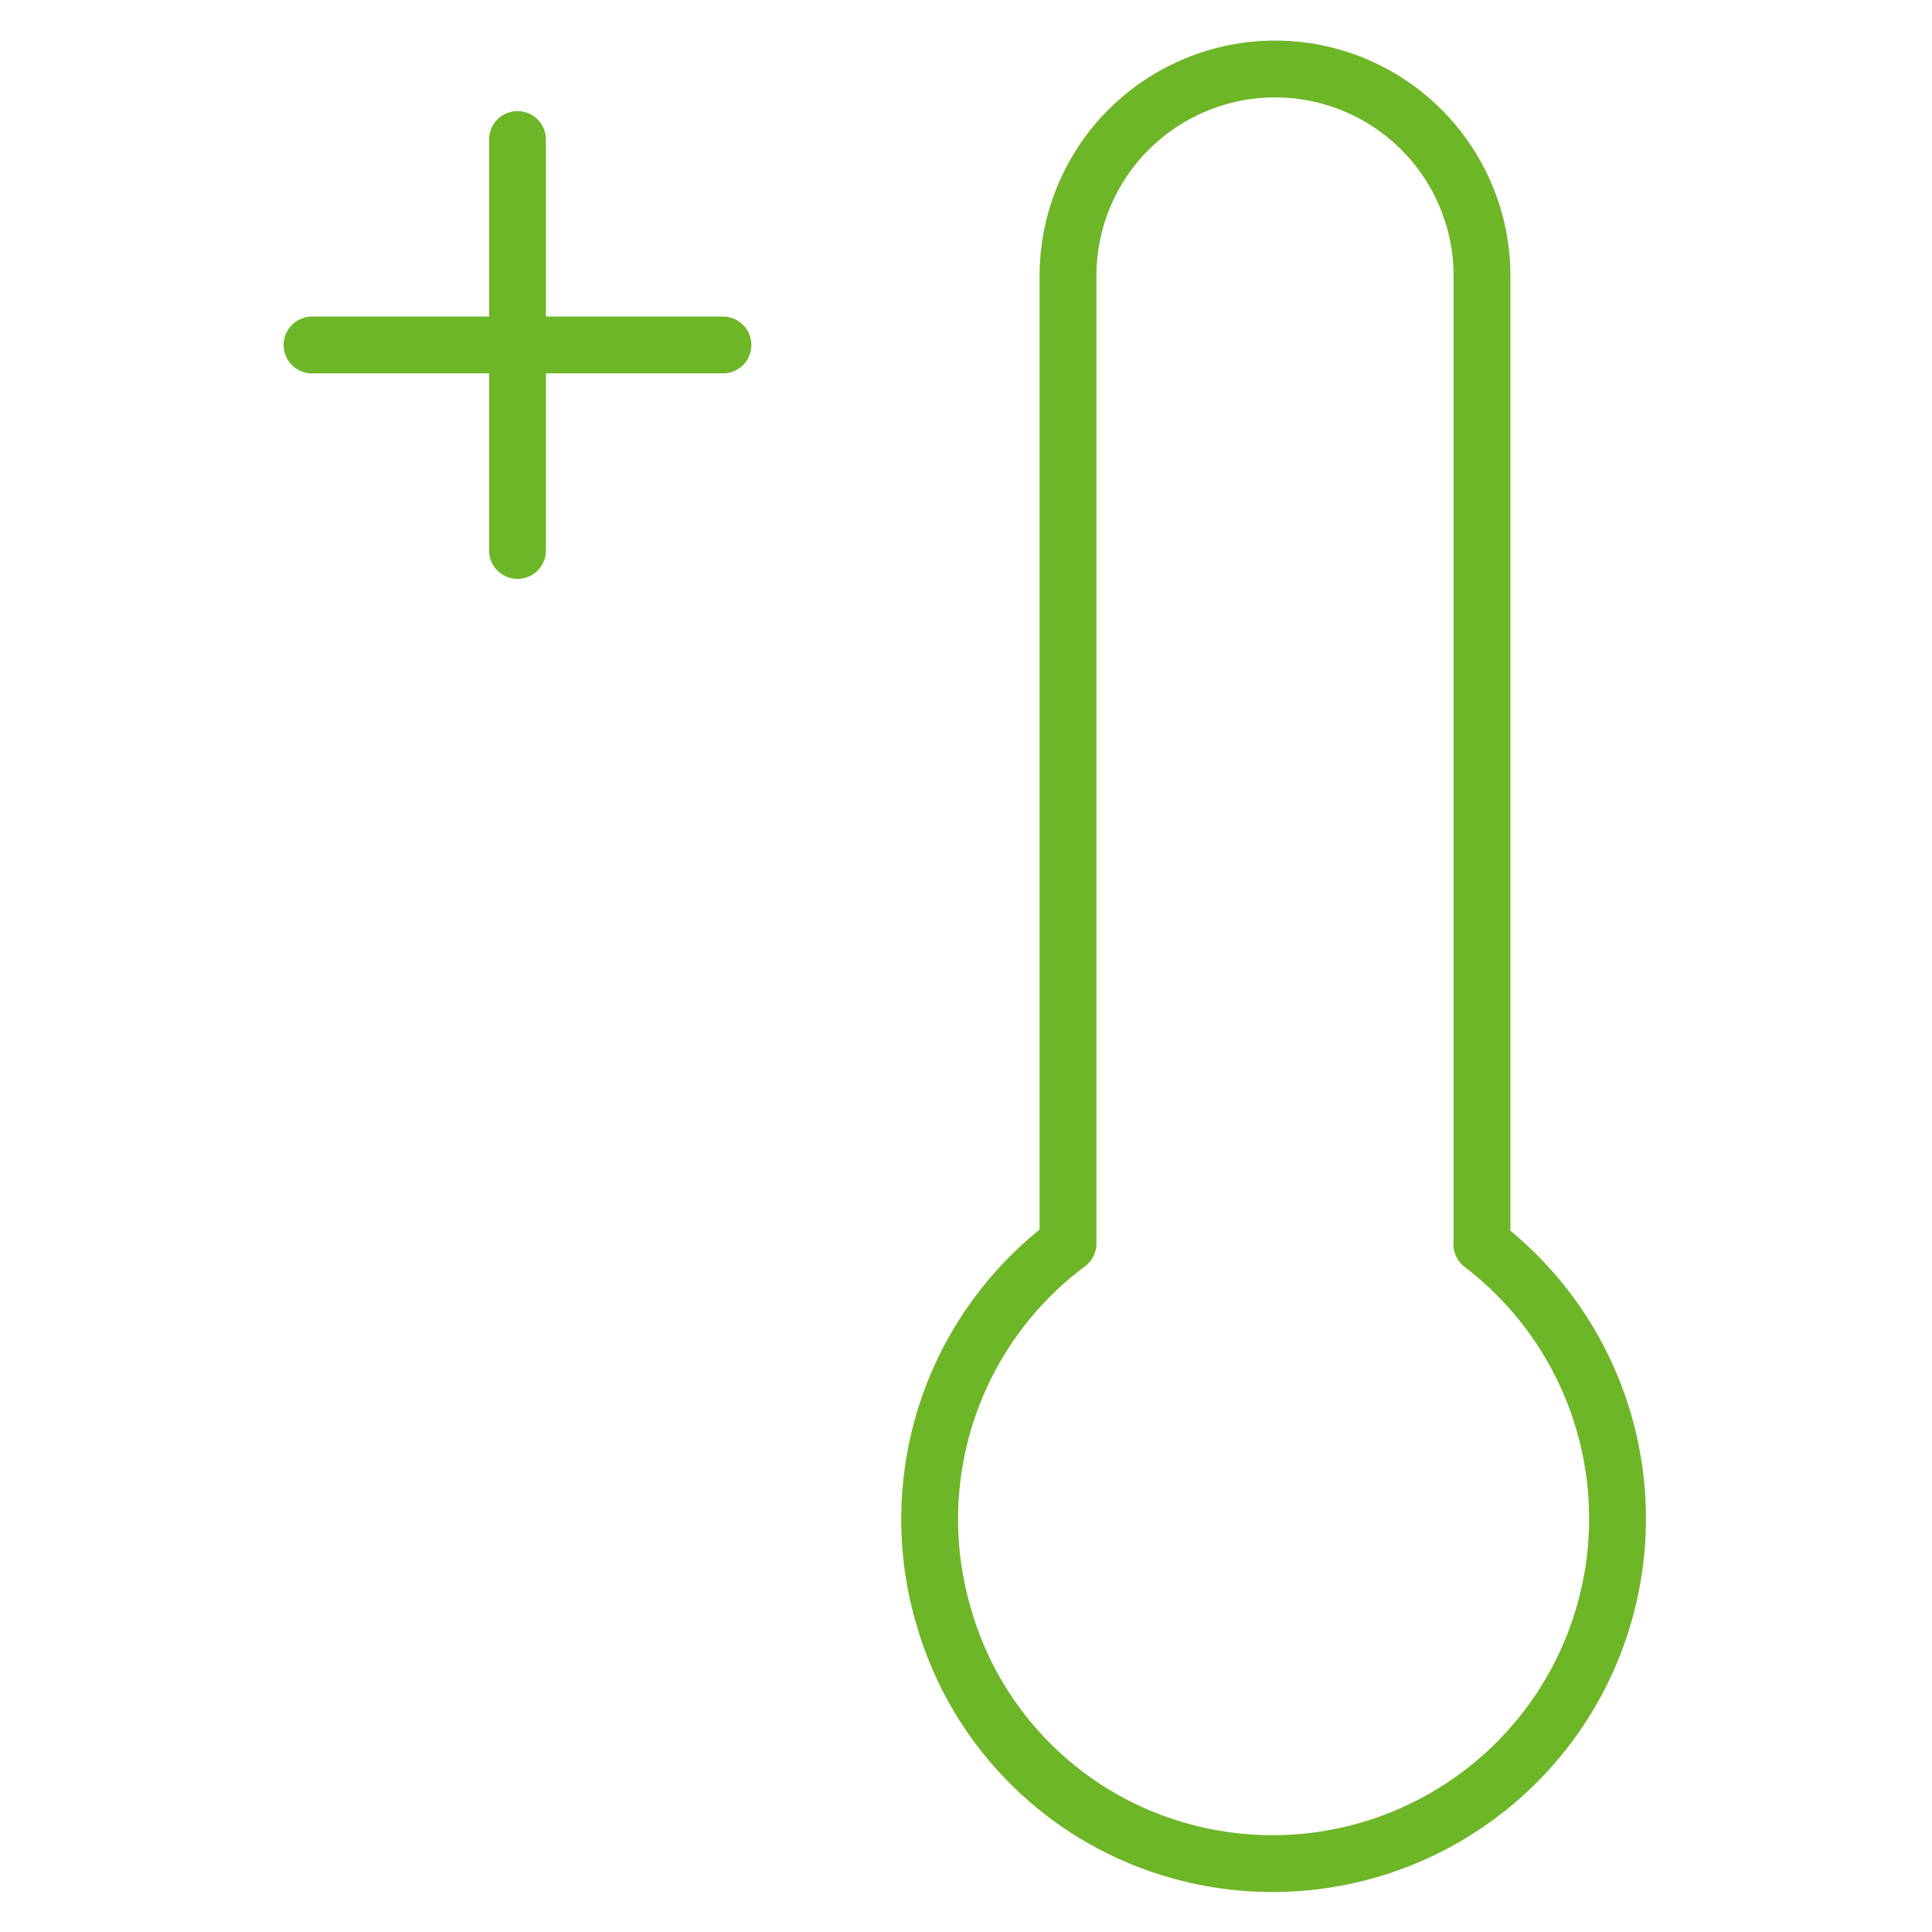 <svg width="34" height="34" viewBox="0 0 34 34" fill="none" xmlns="http://www.w3.org/2000/svg">
<path d="M26.081 21.884V4.857C26.081 3.891 25.697 2.964 25.014 2.281C24.33 1.598 23.404 1.214 22.438 1.214V1.214C21.959 1.214 21.486 1.308 21.044 1.492C20.602 1.675 20.2 1.943 19.862 2.281C19.523 2.619 19.255 3.021 19.072 3.463C18.889 3.905 18.795 4.379 18.795 4.857V21.884C17.802 22.624 17.06 23.651 16.669 24.826C16.279 26.001 16.258 27.268 16.609 28.456C16.894 29.447 17.429 30.347 18.164 31.07C18.899 31.794 19.808 32.315 20.803 32.584C22.162 32.953 23.607 32.839 24.89 32.26C26.174 31.681 27.216 30.675 27.839 29.413C28.462 28.15 28.627 26.71 28.306 25.34C27.985 23.969 27.197 22.752 26.078 21.898L26.081 21.884Z" stroke="#6DB628" stroke-linecap="round" stroke-linejoin="round"/>
<path d="M5.491 6.071H12.723" stroke="#6DB628" stroke-linecap="round" stroke-linejoin="round"/>
<path d="M9.107 2.455V9.688" stroke="#6DB628" stroke-linecap="round" stroke-linejoin="round"/>
</svg>
